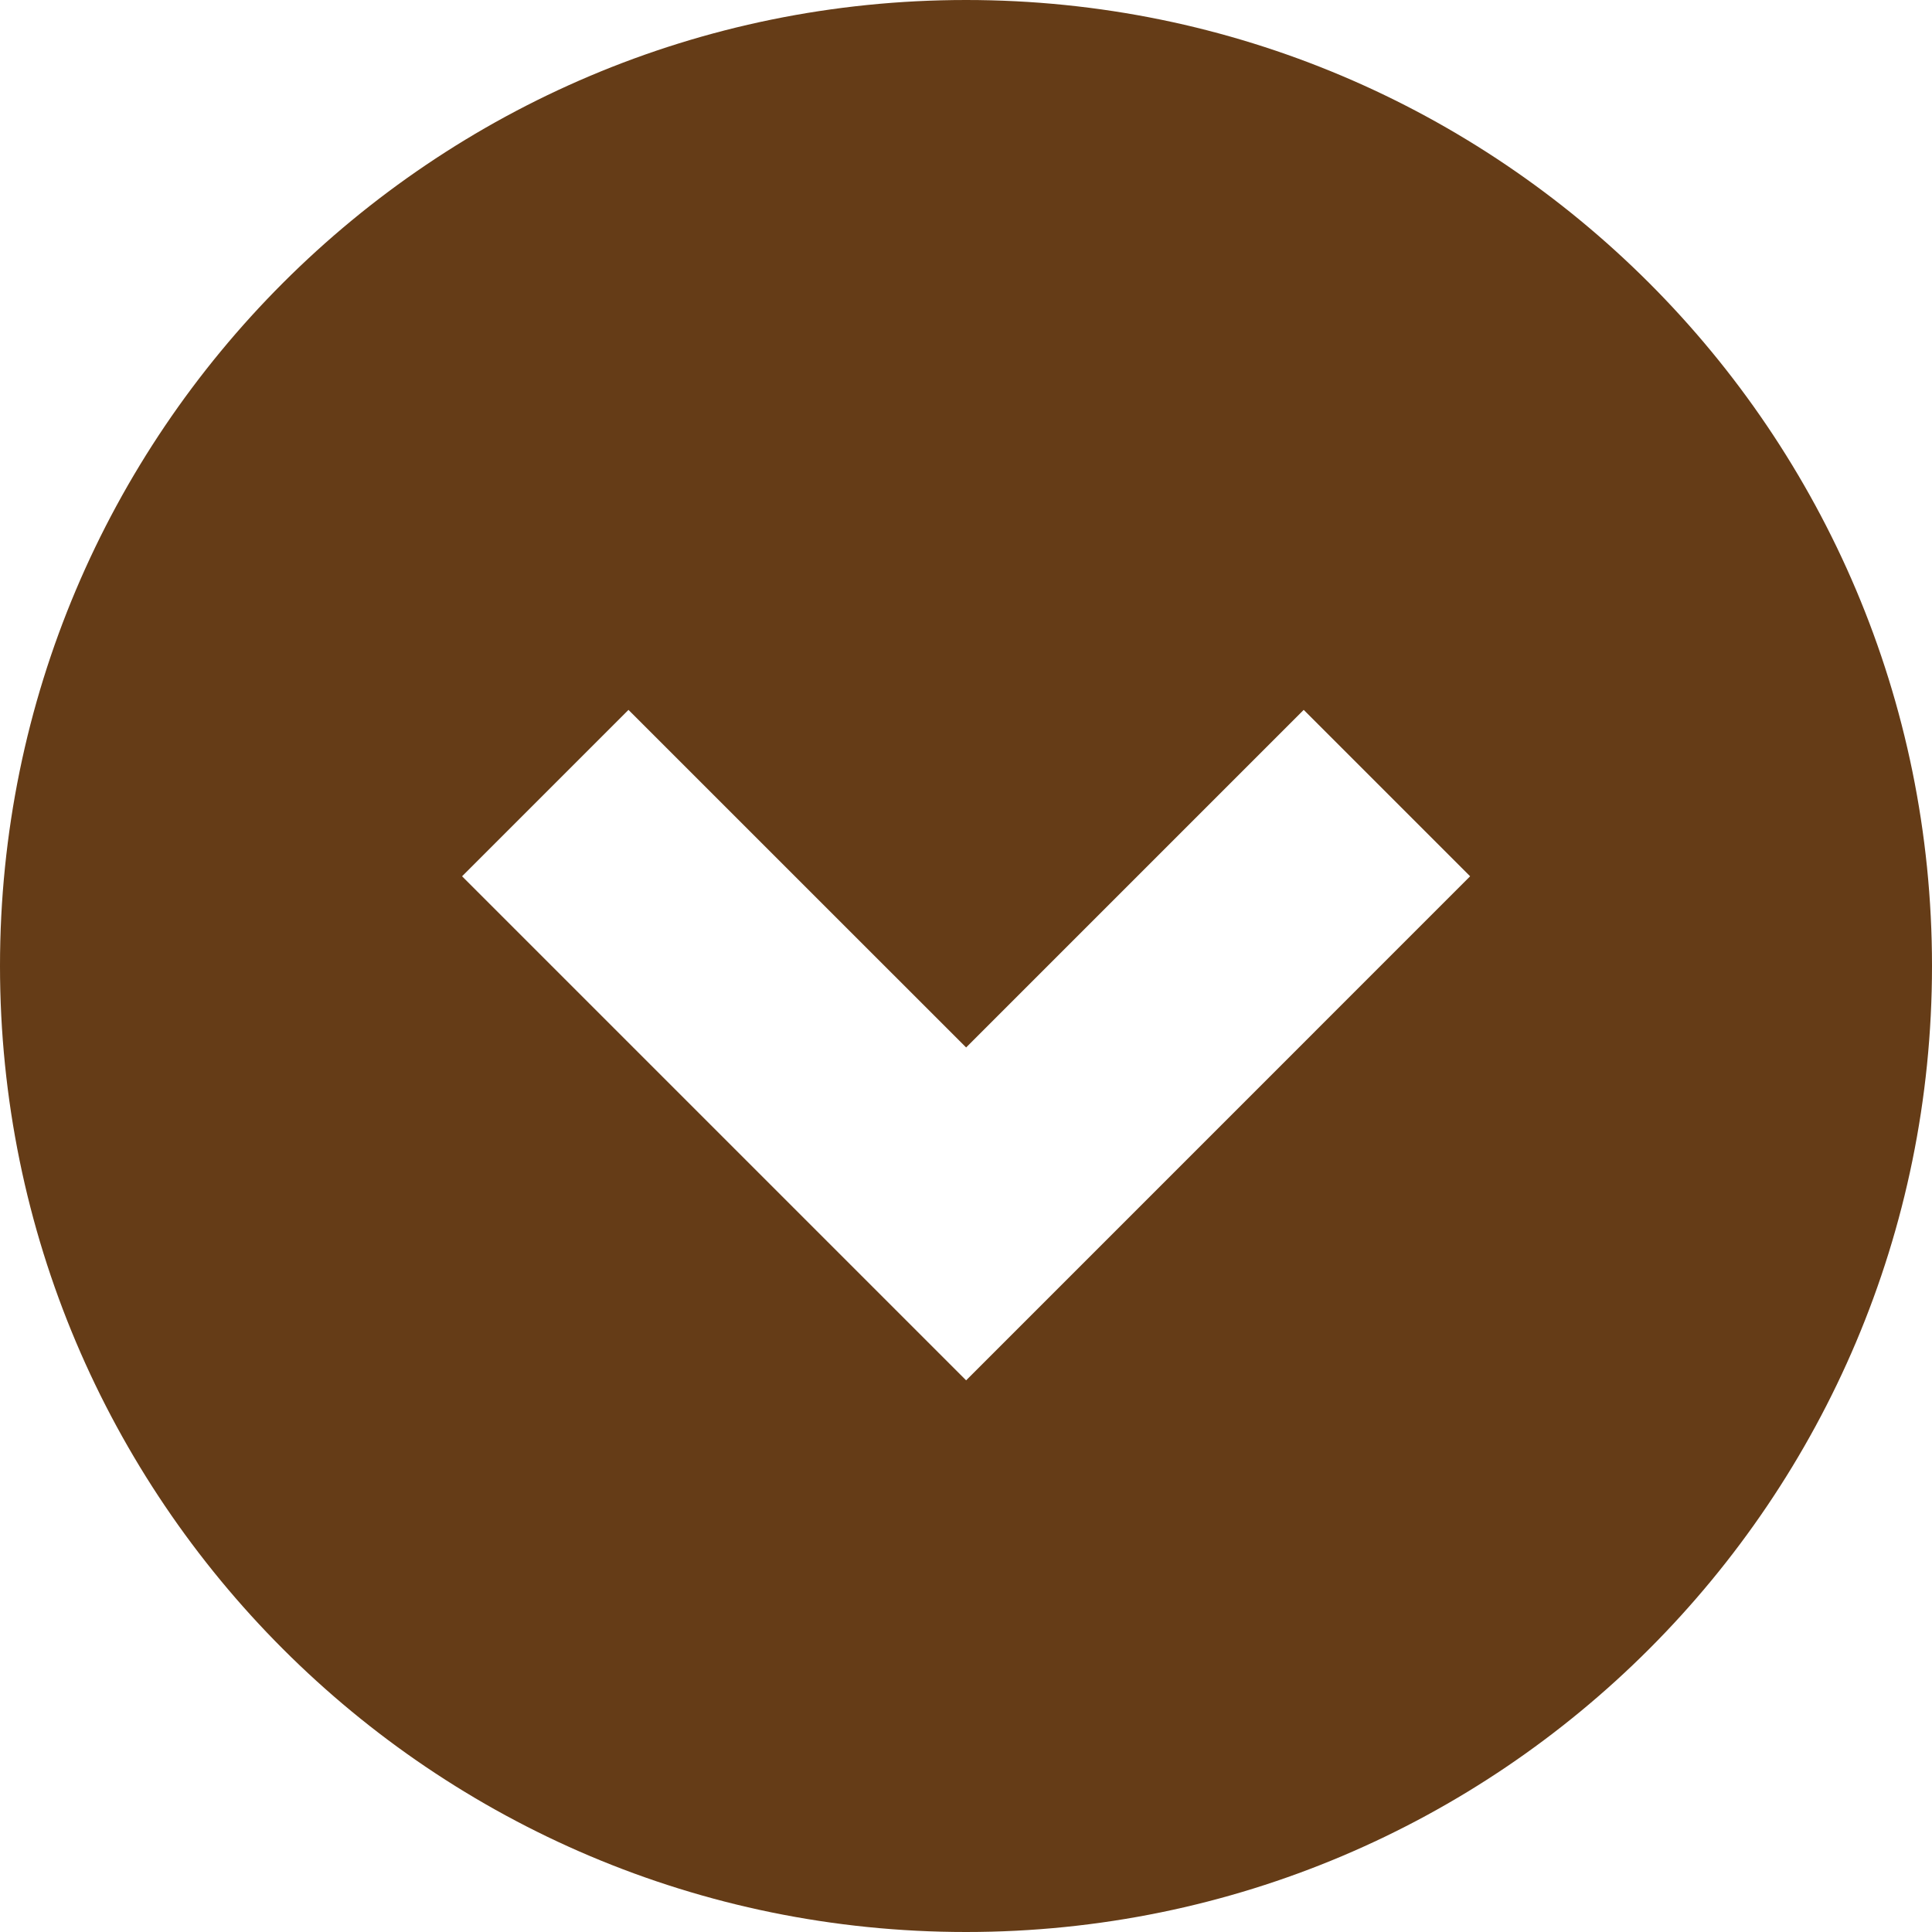 <?xml version="1.0" encoding="UTF-8"?>
<svg id="_レイヤー_2" data-name="レイヤー 2" xmlns="http://www.w3.org/2000/svg" width="300" height="300" viewBox="0 0 300 300">
  <defs>
    <style>
      .cls-1 {
        fill: #653c17;
        stroke-width: 0px;
      }
    </style>
  </defs>
  <g id="_レイヤー_1-2" data-name="レイヤー 1">
    <path class="cls-1" d="M150.01,0C67.16,0,0,67.16,0,149.99s67.16,150.01,150.01,150.01,149.99-67.16,149.99-150.01S232.84,0,150.01,0ZM150.01,214.33l-78.26-78.26,25.84-25.84,52.43,52.42,52.42-52.42,25.84,25.84-78.25,78.26Z"/>
  </g>
</svg>
